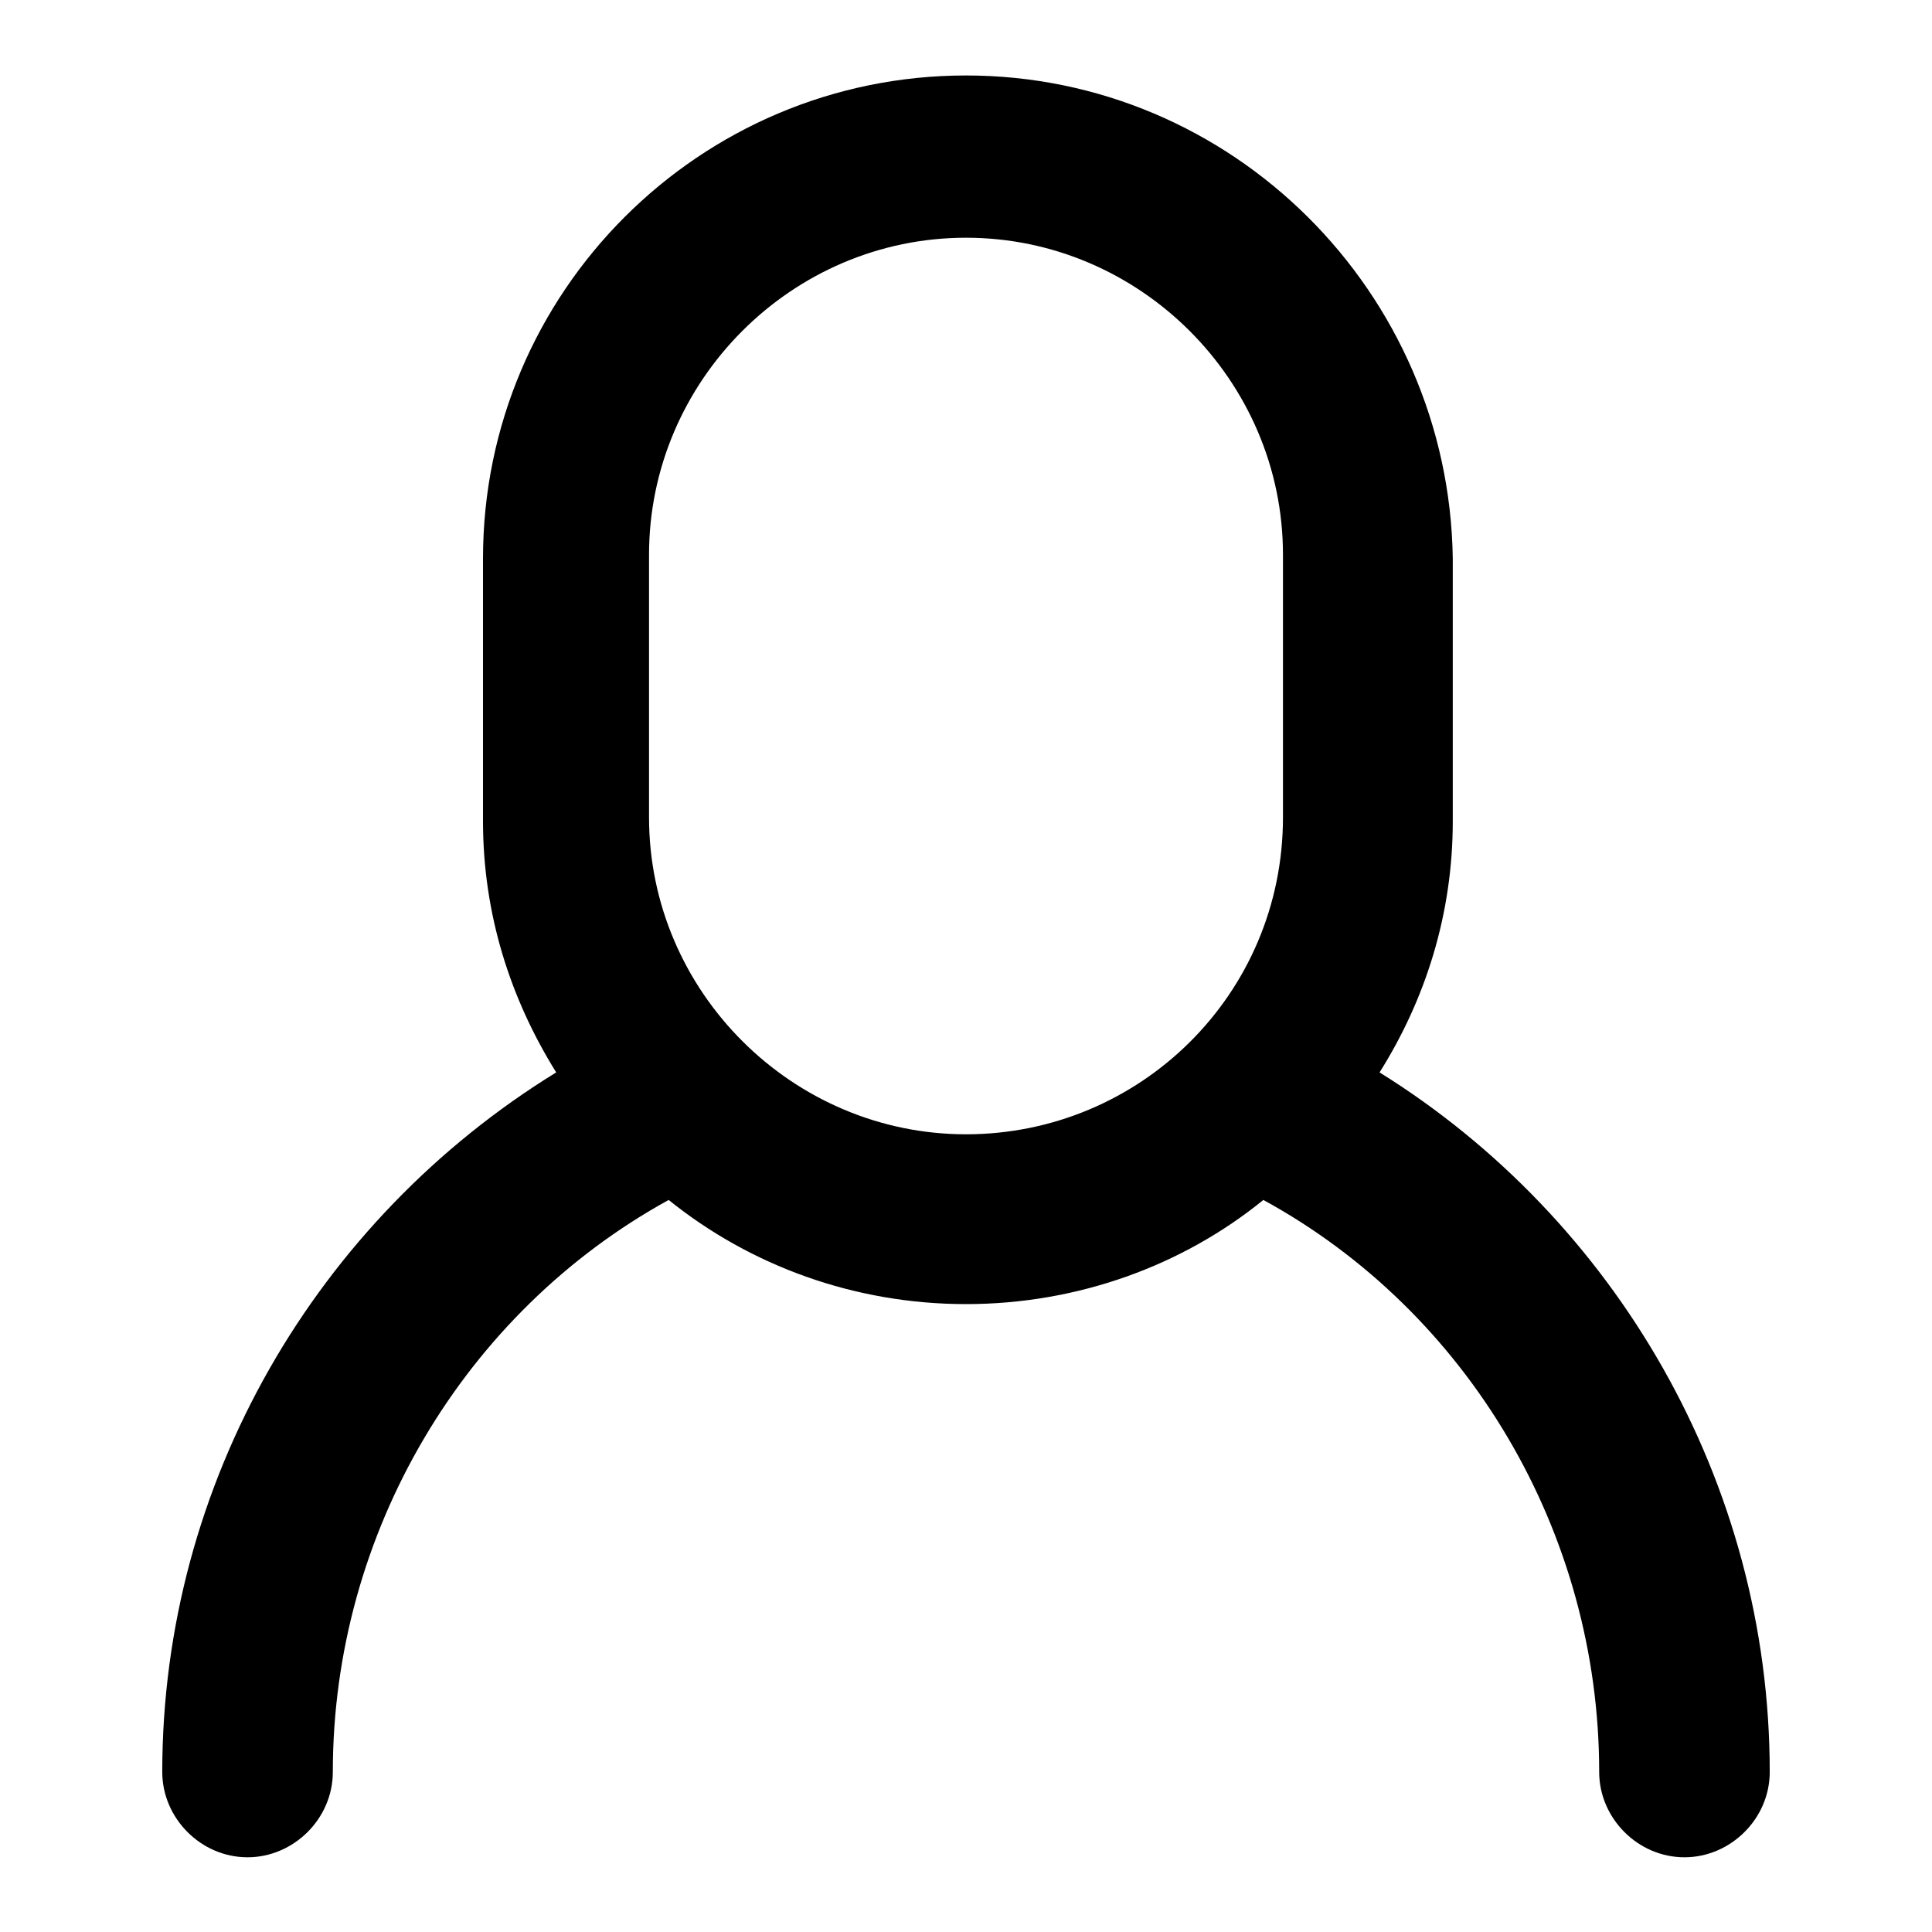 <?xml version="1.0" encoding="utf-8"?>
<!-- Svg Vector Icons : http://www.onlinewebfonts.com/icon -->
<!DOCTYPE svg PUBLIC "-//W3C//DTD SVG 1.1//EN" "http://www.w3.org/Graphics/SVG/1.1/DTD/svg11.dtd">
<svg version="1.1" xmlns="http://www.w3.org/2000/svg" xmlns:xlink="http://www.w3.org/1999/xlink" x="0px" y="0px" viewBox="0 0 256 256" enable-background="new 0 0 256 256" xml:space="preserve">
<g> <path fill="#000000" d="M182.8,142.1c6.1-9.7,9.7-21,9.7-33.3V74C192,38.7,163.3,10,128,10S64,38.7,64,74v34.8 c0,12.3,3.6,23.5,9.7,33.3c-31.7,19.5-52.2,54.3-52.2,92.7c0,6.1,5.1,11.3,11.3,11.3c6.1,0,11.3-5.1,11.3-11.3 c0-31.7,17.4-60.9,44.5-75.8c10.8,8.7,24.6,13.8,39.4,13.8s28.7-5.1,39.4-13.8c27.1,14.8,44.5,44,44.5,75.8 c0,6.1,5.1,11.3,11.3,11.3c6.1,0,11.3-5.1,11.3-11.3C234.5,196.3,214,161.5,182.8,142.1z M128,150.3c-23,0-42-18.9-42-42V73.5 c0-23,18.9-42,42-42c23,0,42,18.9,42,42v34.8C170,131.8,151,150.3,128,150.3z"/></g>
</svg>